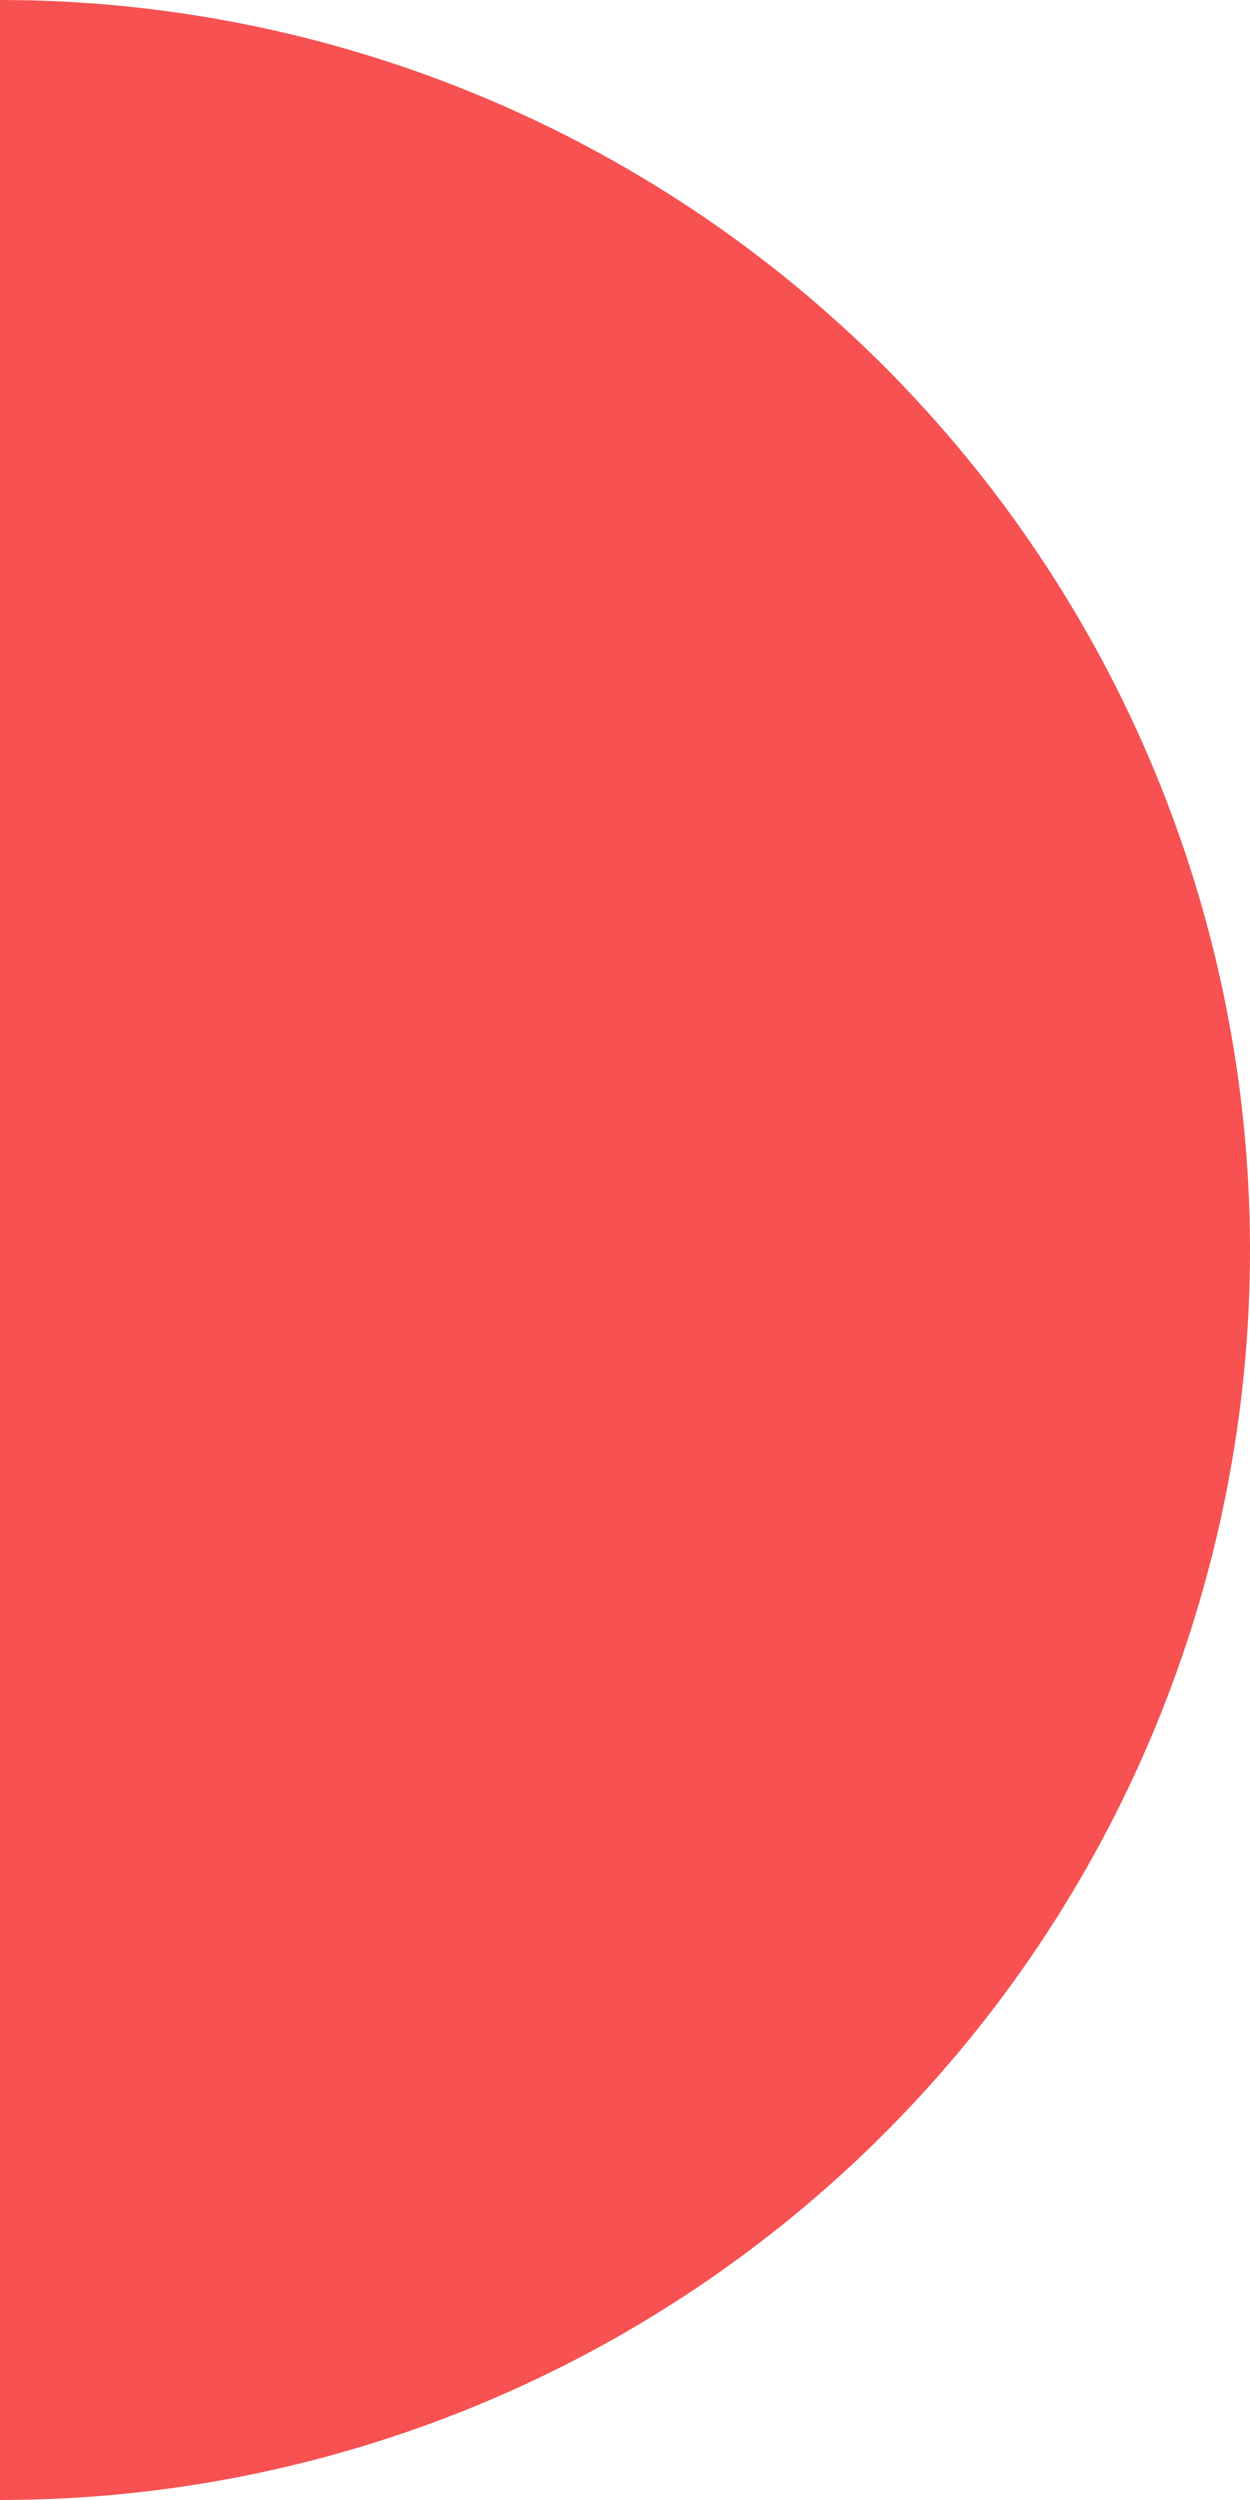 <svg width="185" height="370" viewBox="0 0 185 370" fill="none" xmlns="http://www.w3.org/2000/svg">
<path opacity="0.8" d="M0 0C24.295 2.8971e-07 48.351 4.785 70.796 14.082C93.242 23.379 113.636 37.006 130.815 54.185C147.994 71.364 161.621 91.758 170.918 114.204C180.215 136.649 185 160.705 185 185C185 209.295 180.215 233.351 170.918 255.796C161.621 278.242 147.994 298.636 130.815 315.815C113.636 332.994 93.242 346.621 70.796 355.918C48.351 365.215 24.294 370 -6.10352e-05 370L0 185V0Z" fill="#F52626"/>
</svg>
